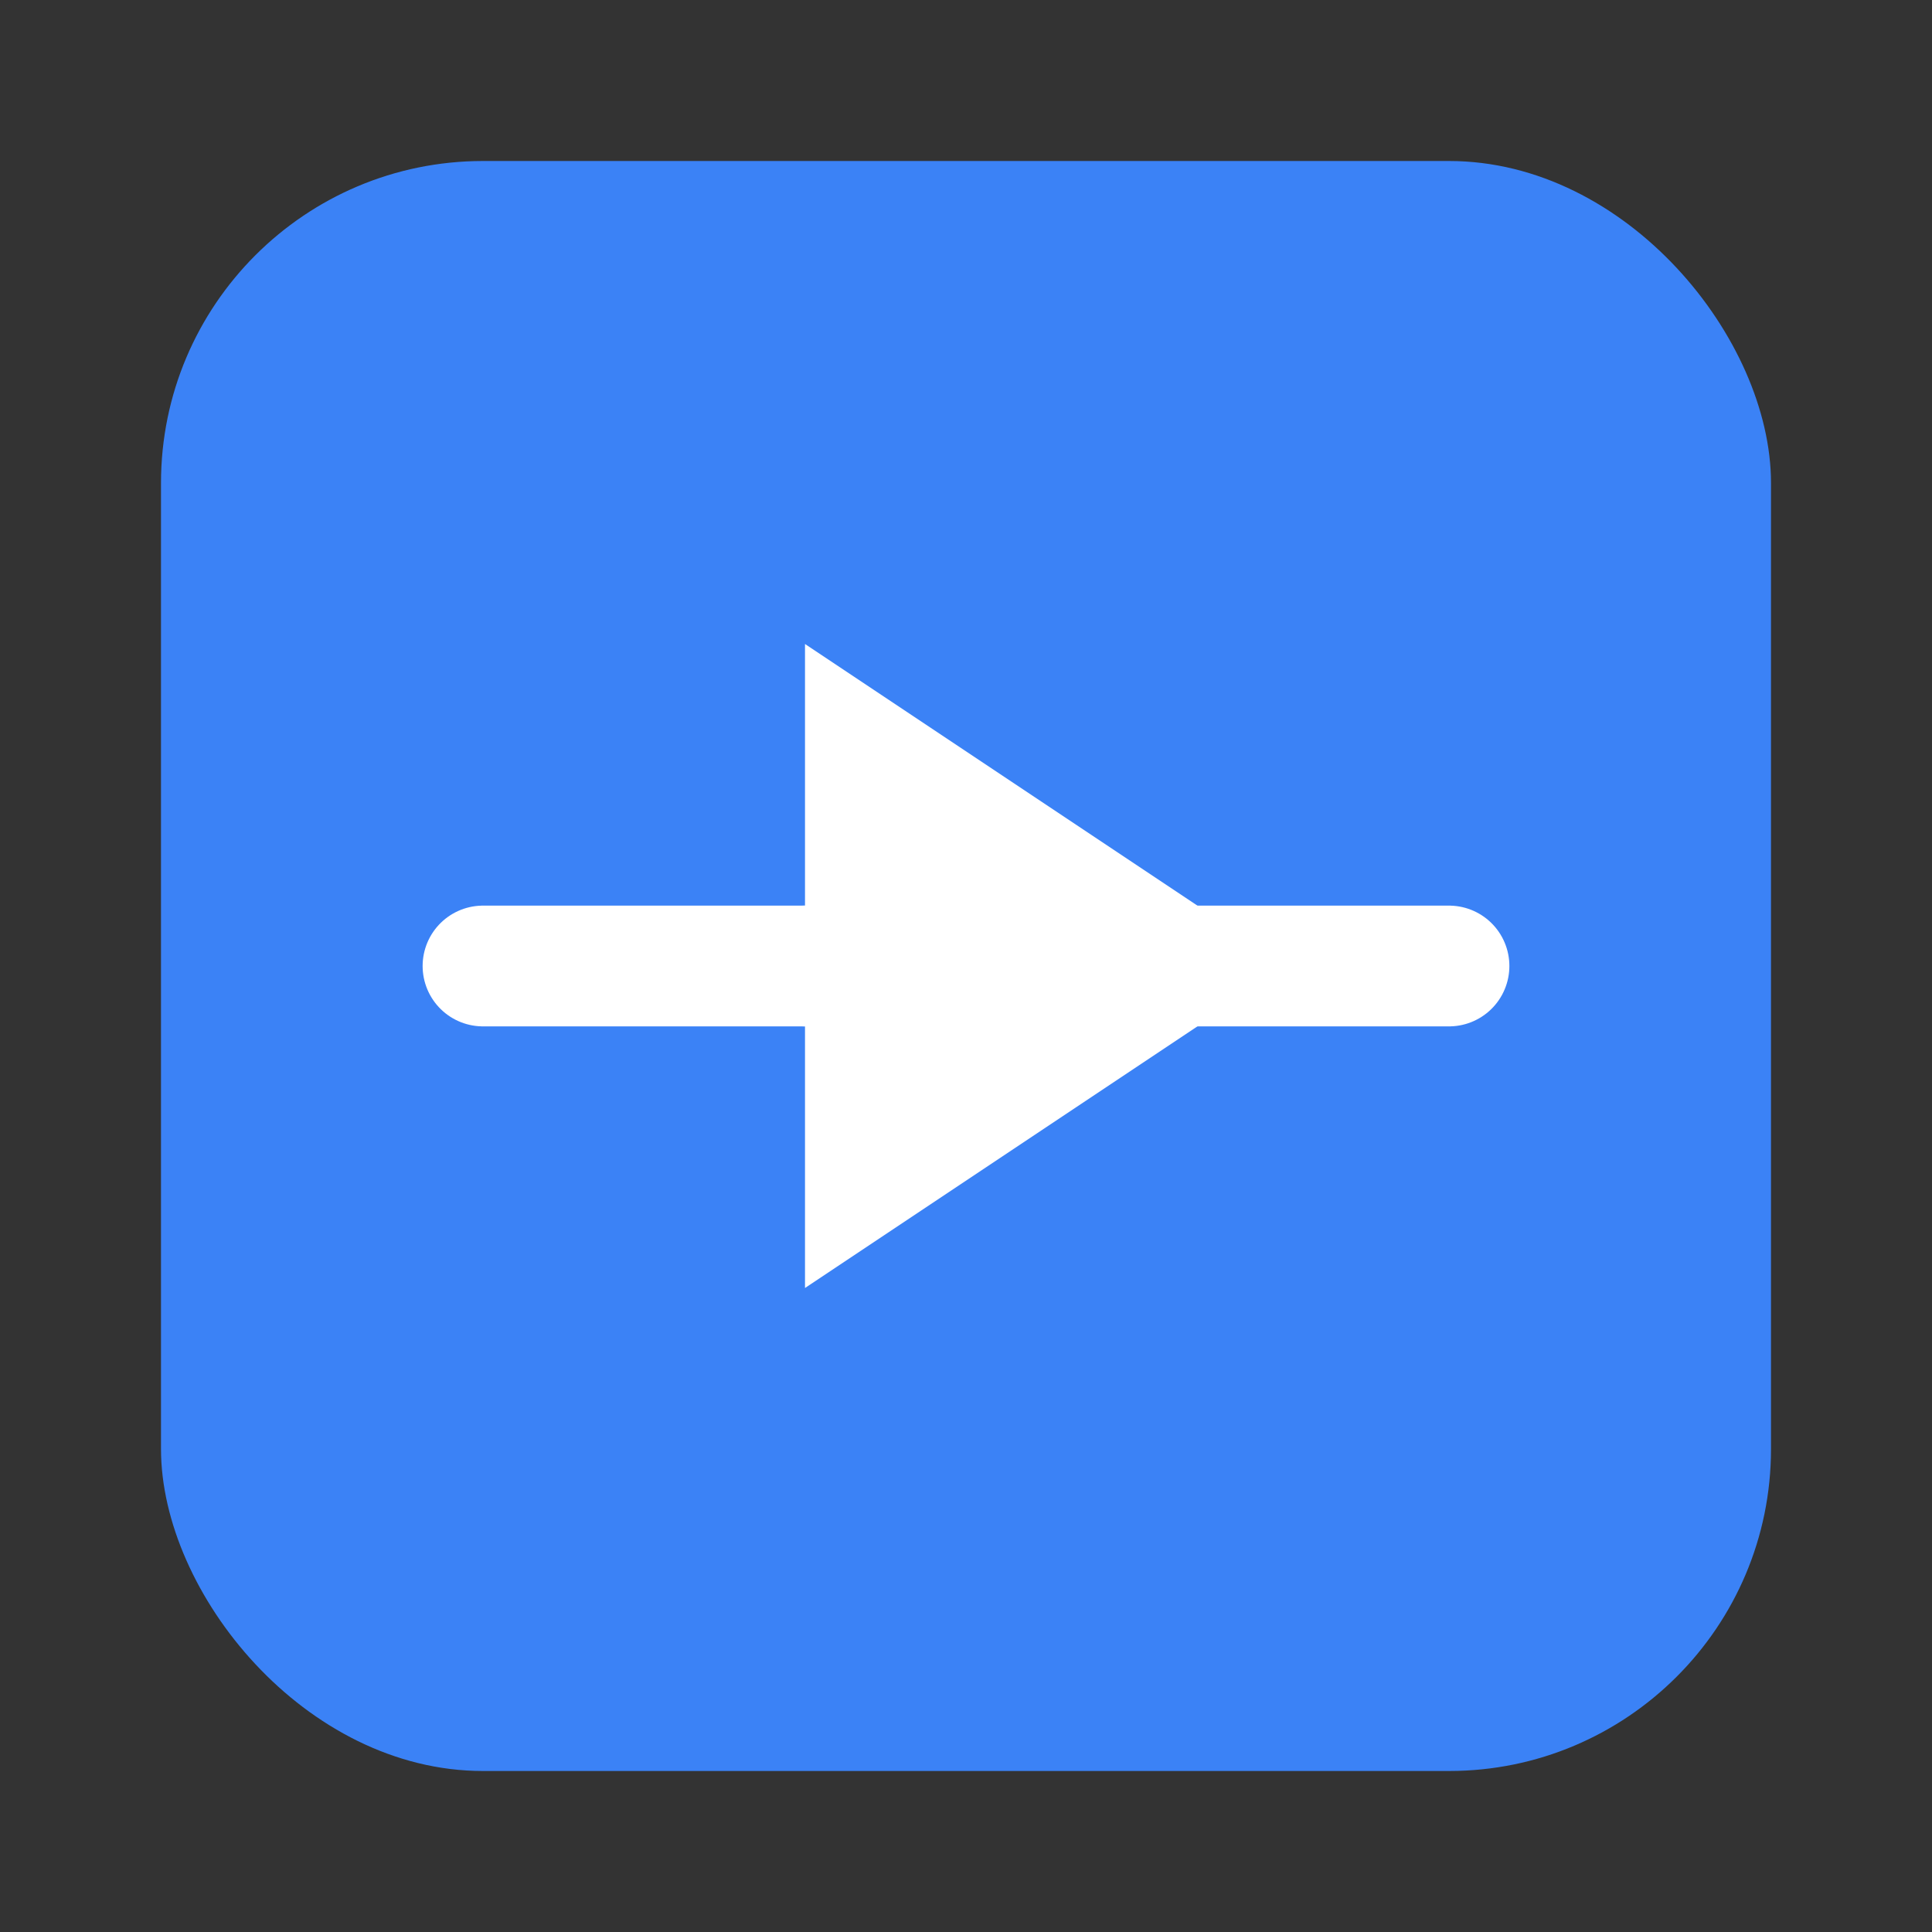 <?xml version="1.0" encoding="UTF-8"?>
<svg xmlns="http://www.w3.org/2000/svg" viewBox="0 0 24 24" width="48" height="48" fill="none" stroke-width="2" stroke-linecap="round" stroke-linejoin="round">
  <rect x="0" y="0" width="24" height="24" fill="#333333" stroke="none"/>
  <!-- 主背景 -->
  <rect x="2" y="2" width="20" height="20" rx="4" fill="#3b82f6"></rect>
  
  <!-- 视频播放按钮 -->
  <path d="M10 8l6 4-6 4V8z" fill="white"></path>
  
  <!-- 链接装饰 -->
  <path d="M6 12h4" stroke="white" stroke-width="1.5"></path>
  <path d="M14 12h4" stroke="white" stroke-width="1.5"></path>
  <path d="M10 12h4" stroke="white" stroke-width="1.5" stroke-dasharray="2 2"></path>
</svg> 
